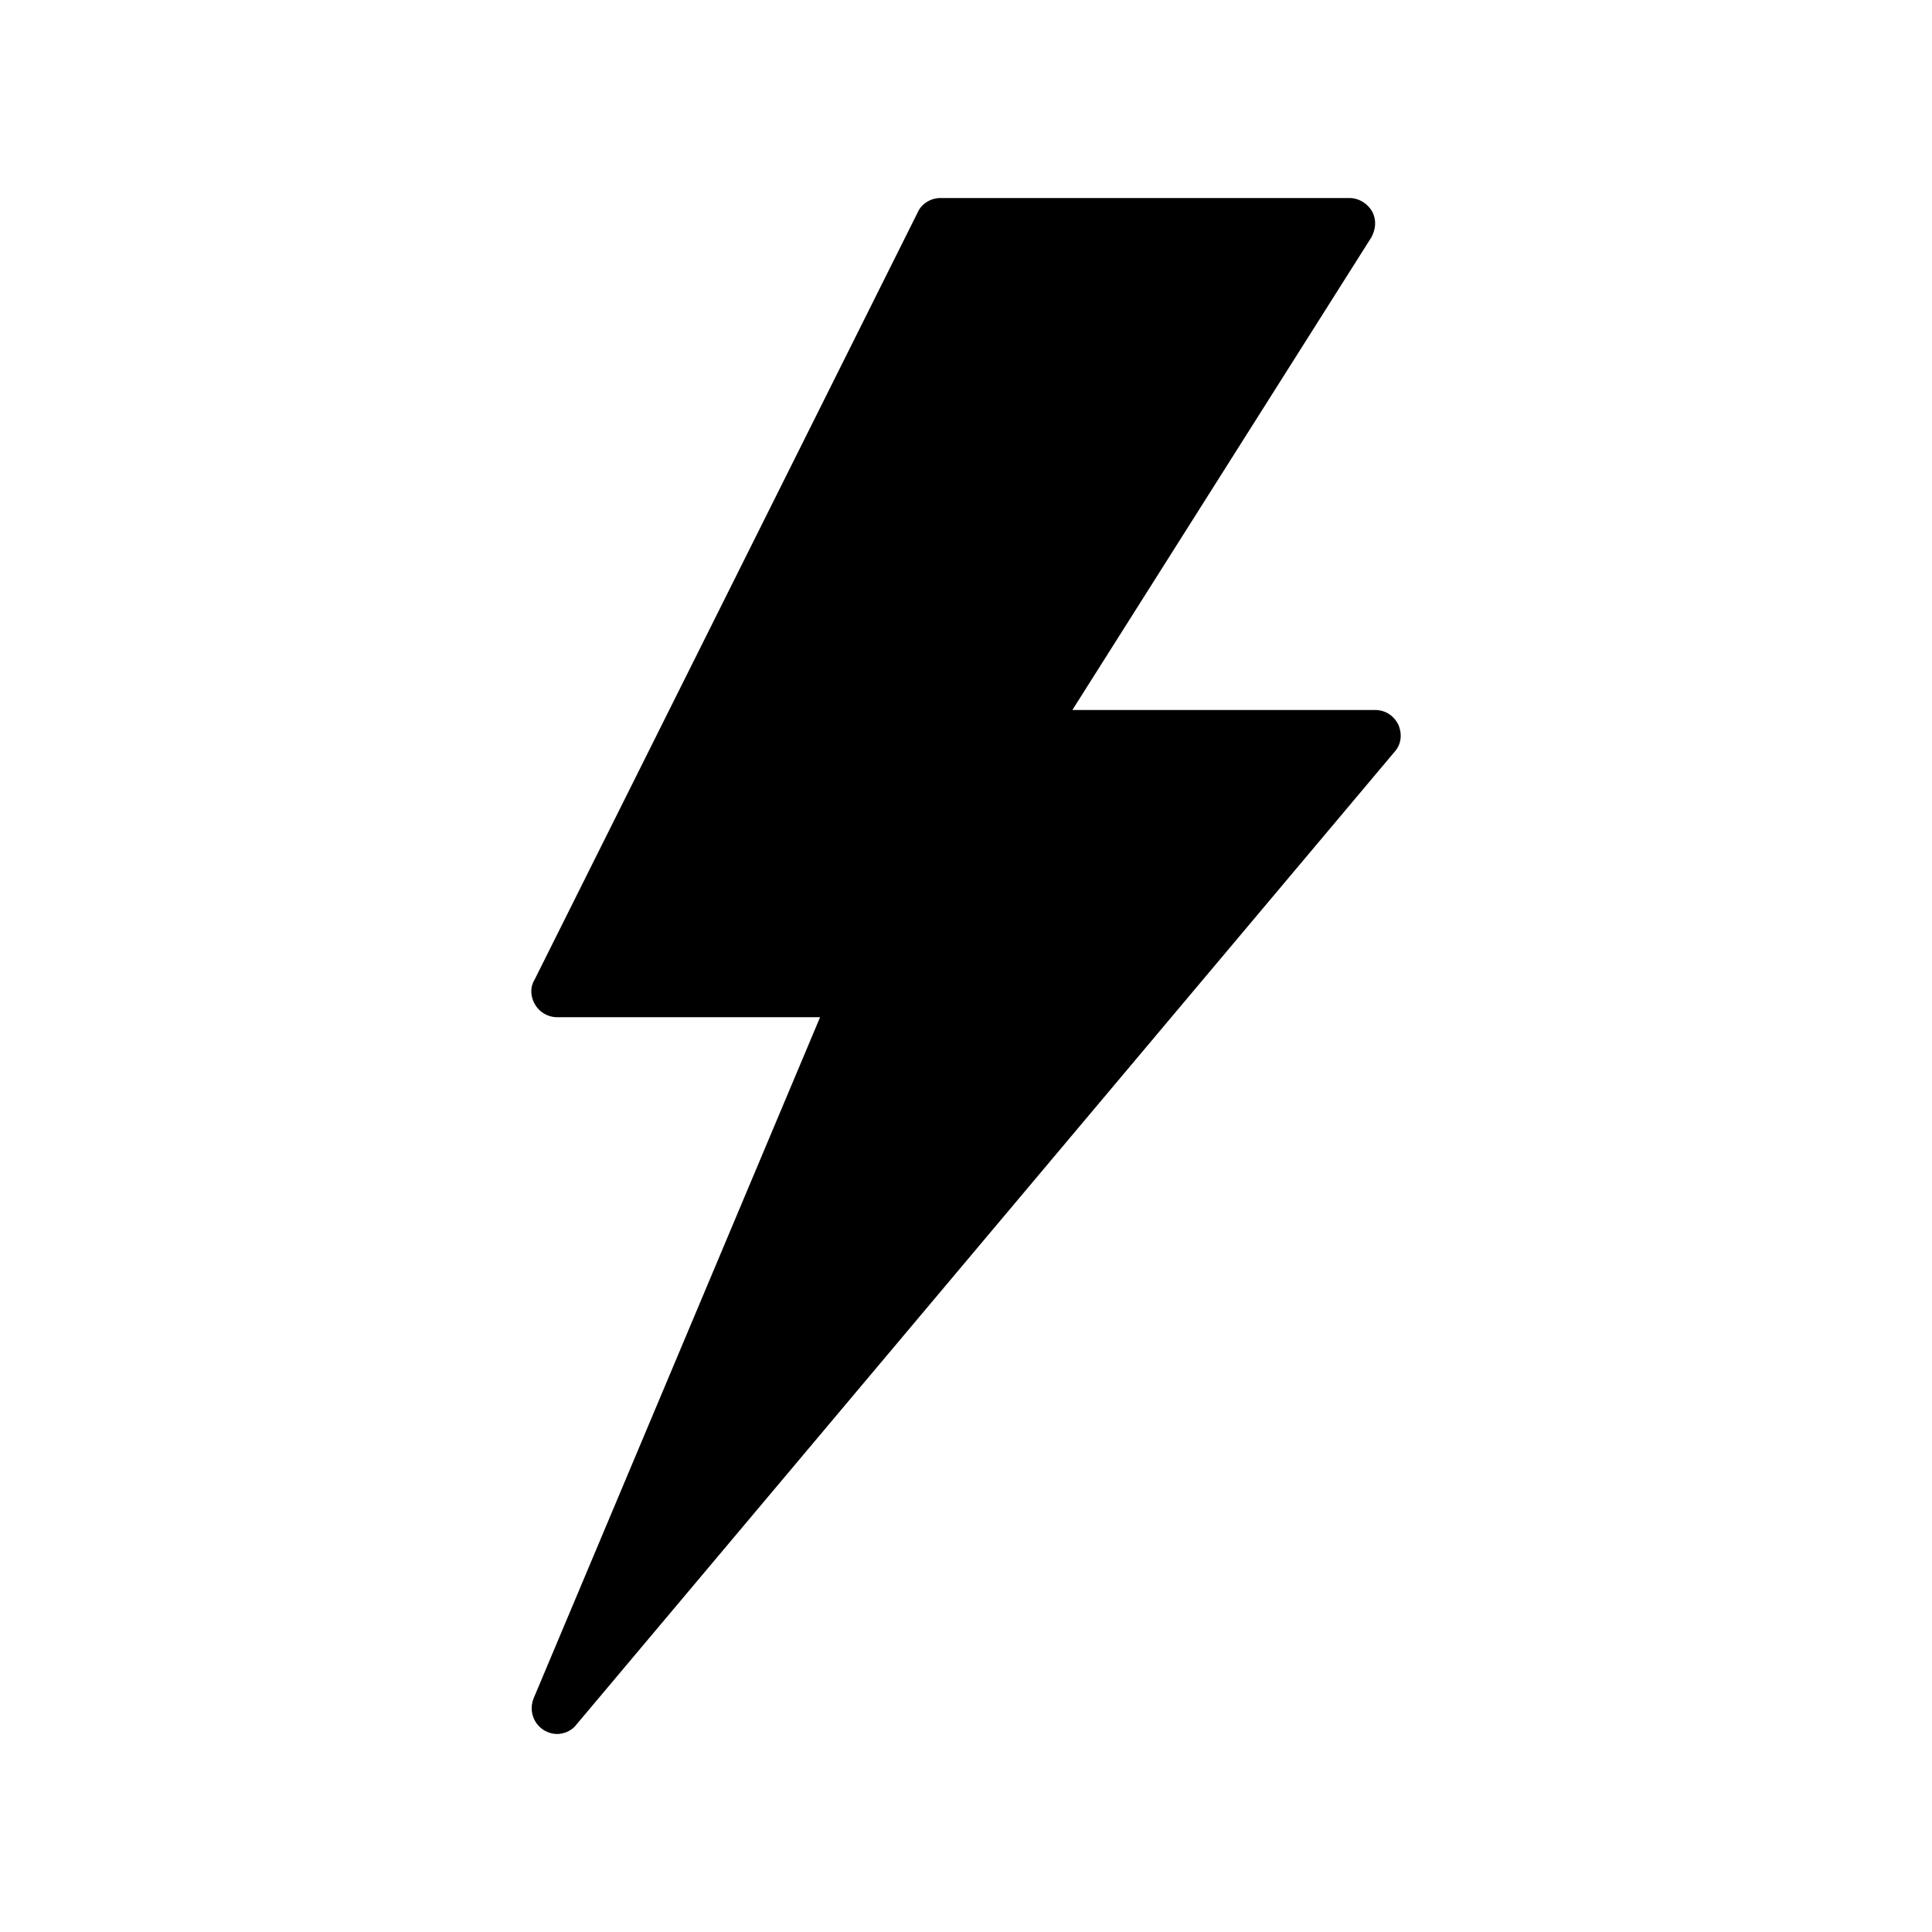 <svg data-bbox="55.001 20.5 89.999 159" viewBox="0 0 200 200" height="200" width="200" xmlns="http://www.w3.org/2000/svg" data-type="shape">
    <g>
        <path d="M57.654 179.5c-.482 0-.964-.161-1.366-.402-1.125-.723-1.527-2.088-1.045-3.292L84.895 105.3h-27.24a2.664 2.664 0 0 1-2.25-1.285c-.482-.803-.562-1.767-.08-2.57l39.696-79.5c.402-.883 1.366-1.445 2.33-1.445h42.347c.964 0 1.848.562 2.33 1.365.482.883.402 1.847-.08 2.73L111.01 73.5h31.339c1.045 0 1.929.562 2.411 1.526.402.964.321 2.008-.402 2.811l-84.695 100.7c-.482.642-1.286.963-2.009.963"/>
    </g>
</svg>
